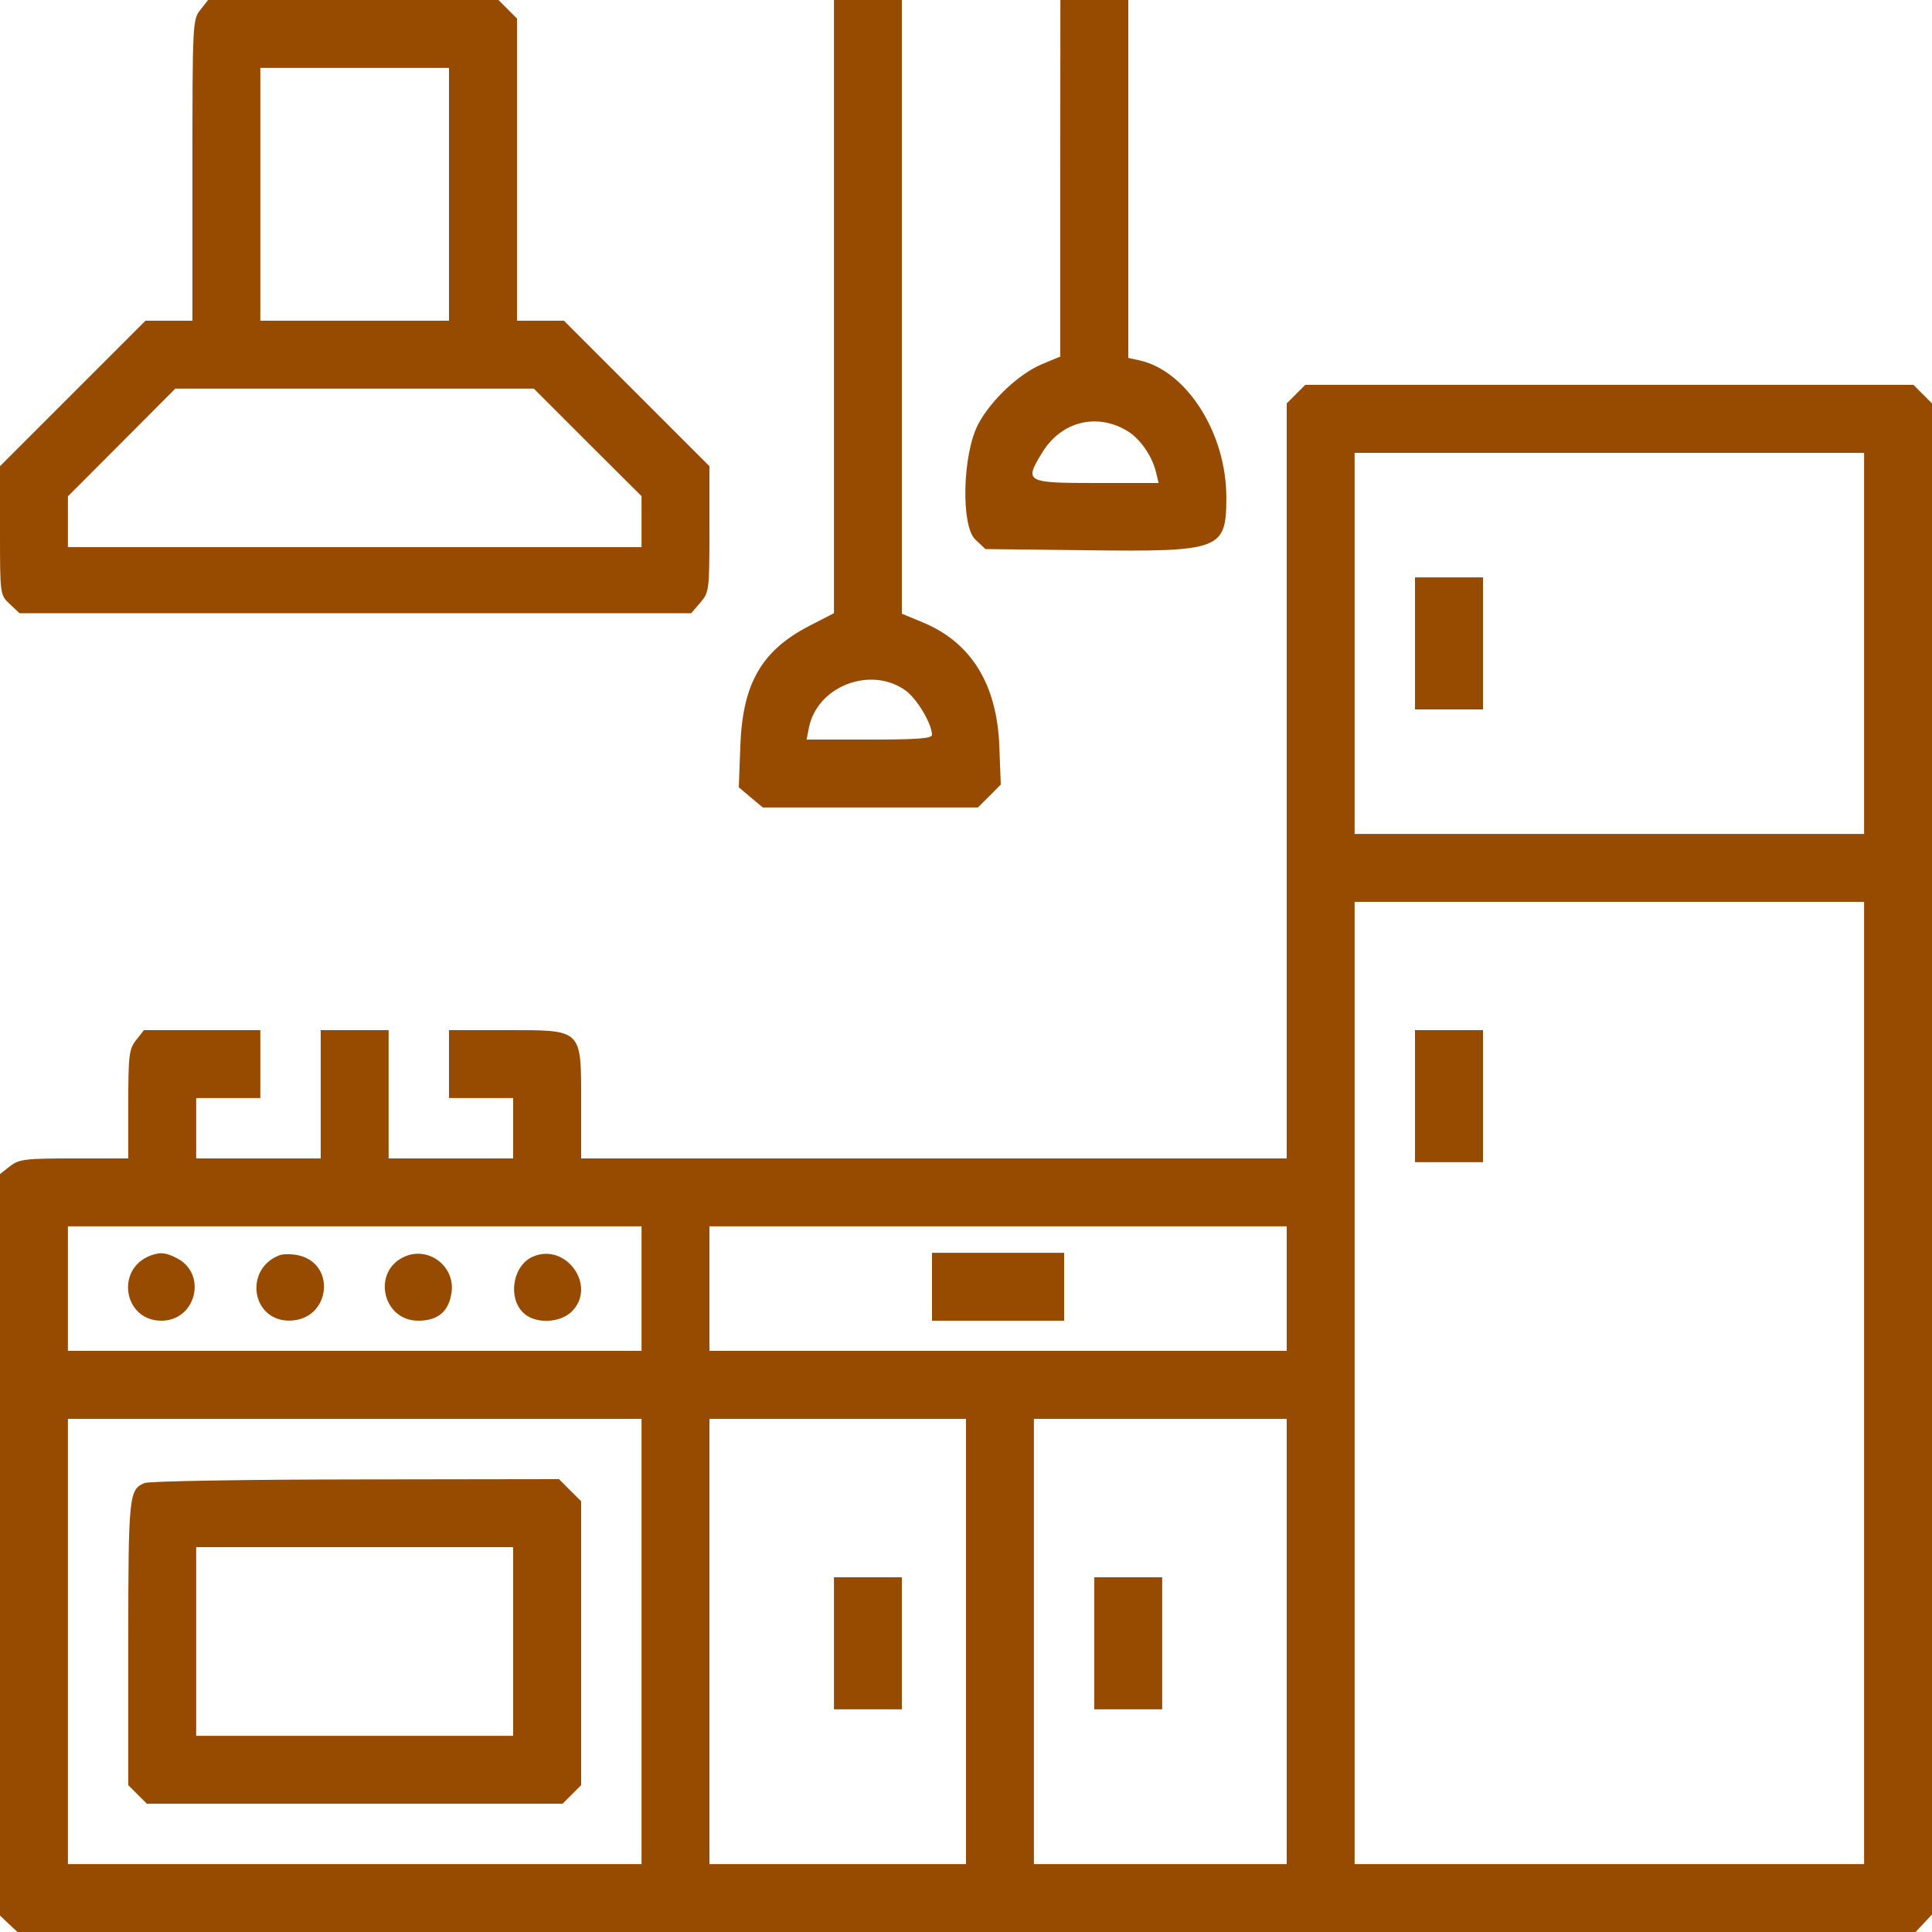 <svg width="20" height="20" viewBox="0 0 20 20" fill="none" xmlns="http://www.w3.org/2000/svg">
<g clip-path="url(#clip0_272_1577)">
<path fill-rule="evenodd" clip-rule="evenodd" d="M2.073 0.103C1.994 0.203 1.992 0.247 1.992 1.763V3.32H1.749H1.506L0.753 4.073L0 4.826V5.492C0 6.158 0 6.158 0.101 6.253L0.202 6.348H3.678H7.155L7.25 6.238C7.341 6.132 7.344 6.109 7.344 5.477V4.826L6.591 4.073L5.838 3.32H5.595H5.352V1.756V0.192L5.256 0.096L5.16 0H3.657H2.154L2.073 0.103ZM8.633 3.174L8.633 6.348L8.378 6.479C7.884 6.735 7.688 7.074 7.664 7.718L7.648 8.15L7.772 8.255L7.897 8.359H9.01H10.123L10.242 8.241L10.36 8.122L10.345 7.723C10.32 7.081 10.053 6.65 9.551 6.442L9.336 6.353V3.176V0H8.984H8.633L8.633 3.174ZM10.976 1.846L10.976 3.691L10.791 3.768C10.551 3.866 10.254 4.146 10.125 4.394C9.963 4.705 9.946 5.445 10.097 5.586L10.201 5.684L11.243 5.696C12.641 5.713 12.695 5.692 12.695 5.147C12.695 4.484 12.284 3.837 11.794 3.73L11.68 3.705V1.852V0H11.328H10.977L10.976 1.846ZM4.648 2.012V3.32H3.672H2.695V2.012V0.703H3.672H4.648V2.012ZM13.416 4.08L13.32 4.176V8.084V11.992H9.668H6.016V11.424C6.016 10.643 6.037 10.664 5.236 10.664H4.648V11.016V11.367H4.98H5.312V11.68V11.992H4.668H4.023V11.328V10.664H3.672H3.32V11.328V11.992H2.676H2.031V11.68V11.367H2.363H2.695V11.016V10.664H2.093H1.49L1.409 10.767C1.336 10.86 1.328 10.922 1.328 11.431V11.992H0.767C0.258 11.992 0.196 12 0.103 12.073L0 12.154V15.992V19.83L0.09 19.915L0.181 20H10.005H19.83L19.915 19.91L20 19.819V11.998V4.176L19.904 4.08L19.808 3.984H16.66H13.512L13.416 4.08ZM6.083 4.58L6.641 5.136V5.4V5.664H3.672H0.703V5.401V5.138L1.259 4.581L1.815 4.023H3.671H5.526L6.083 4.58ZM11.668 4.46C11.803 4.541 11.928 4.721 11.968 4.893L11.994 5H11.348C10.618 5 10.602 4.991 10.787 4.688C10.984 4.364 11.35 4.27 11.668 4.46ZM19.297 6.66V8.633H16.66H14.023V6.66V4.688H16.66H19.297V6.66ZM14.648 6.66V7.344H15H15.352V6.66V5.977H15H14.648V6.66ZM9.373 7.147C9.491 7.231 9.646 7.49 9.648 7.607C9.648 7.645 9.493 7.656 8.999 7.656H8.35L8.374 7.533C8.46 7.103 9.012 6.89 9.373 7.147ZM19.297 14.316V19.297H16.66H14.023V14.316V9.336H16.66H19.297V14.316ZM14.648 11.348V12.031H15H15.352V11.348V10.664H15H14.648V11.348ZM6.641 13.34V13.984H3.672H0.703V13.34V12.695H3.672H6.641V13.34ZM13.32 13.34V13.984H10.332H7.344V13.34V12.695H10.332H13.32V13.34ZM1.562 12.996C1.191 13.132 1.278 13.672 1.671 13.672C2.029 13.672 2.149 13.189 1.832 13.025C1.718 12.966 1.661 12.96 1.562 12.996ZM2.891 12.995C2.522 13.139 2.605 13.674 2.996 13.671C3.429 13.667 3.49 13.059 3.064 12.99C3.001 12.98 2.923 12.982 2.891 12.995ZM4.194 13.006C3.847 13.152 3.954 13.672 4.33 13.672C4.535 13.672 4.648 13.575 4.675 13.376C4.71 13.109 4.441 12.902 4.194 13.006ZM5.52 13.007C5.302 13.098 5.25 13.454 5.433 13.604C5.559 13.707 5.803 13.693 5.92 13.576C6.181 13.315 5.863 12.863 5.52 13.007ZM9.648 13.32V13.672H10.332H11.016V13.32V12.969H10.332H9.648V13.32ZM6.641 16.992V19.297H3.672H0.703V16.992V14.688H3.672H6.641V16.992ZM10 16.992V19.297H8.672H7.344V16.992V14.688H8.672H10V16.992ZM13.32 16.992V19.297H12.012H10.703V16.992V14.688H12.012H13.32V16.992ZM1.497 15.352C1.335 15.417 1.328 15.482 1.328 17.011L1.328 18.48L1.424 18.576L1.52 18.672H3.672H5.824L5.92 18.576L6.016 18.48V17.011V15.541L5.901 15.427L5.787 15.312L3.685 15.315C2.528 15.316 1.544 15.333 1.497 15.352ZM5.312 16.992V17.969H3.672H2.031V16.992V16.016H3.672H5.312V16.992ZM8.633 17.012V17.695H8.984H9.336V17.012V16.328H8.984H8.633V17.012ZM11.328 17.012V17.695H11.68H12.031V17.012V16.328H11.68H11.328V17.012Z" fill="#964B00"/>
</g>
<defs>
<clipPath id="clip0_272_1577">
<rect width="20" height="20" fill="white"/>
</clipPath>
</defs>
</svg>
